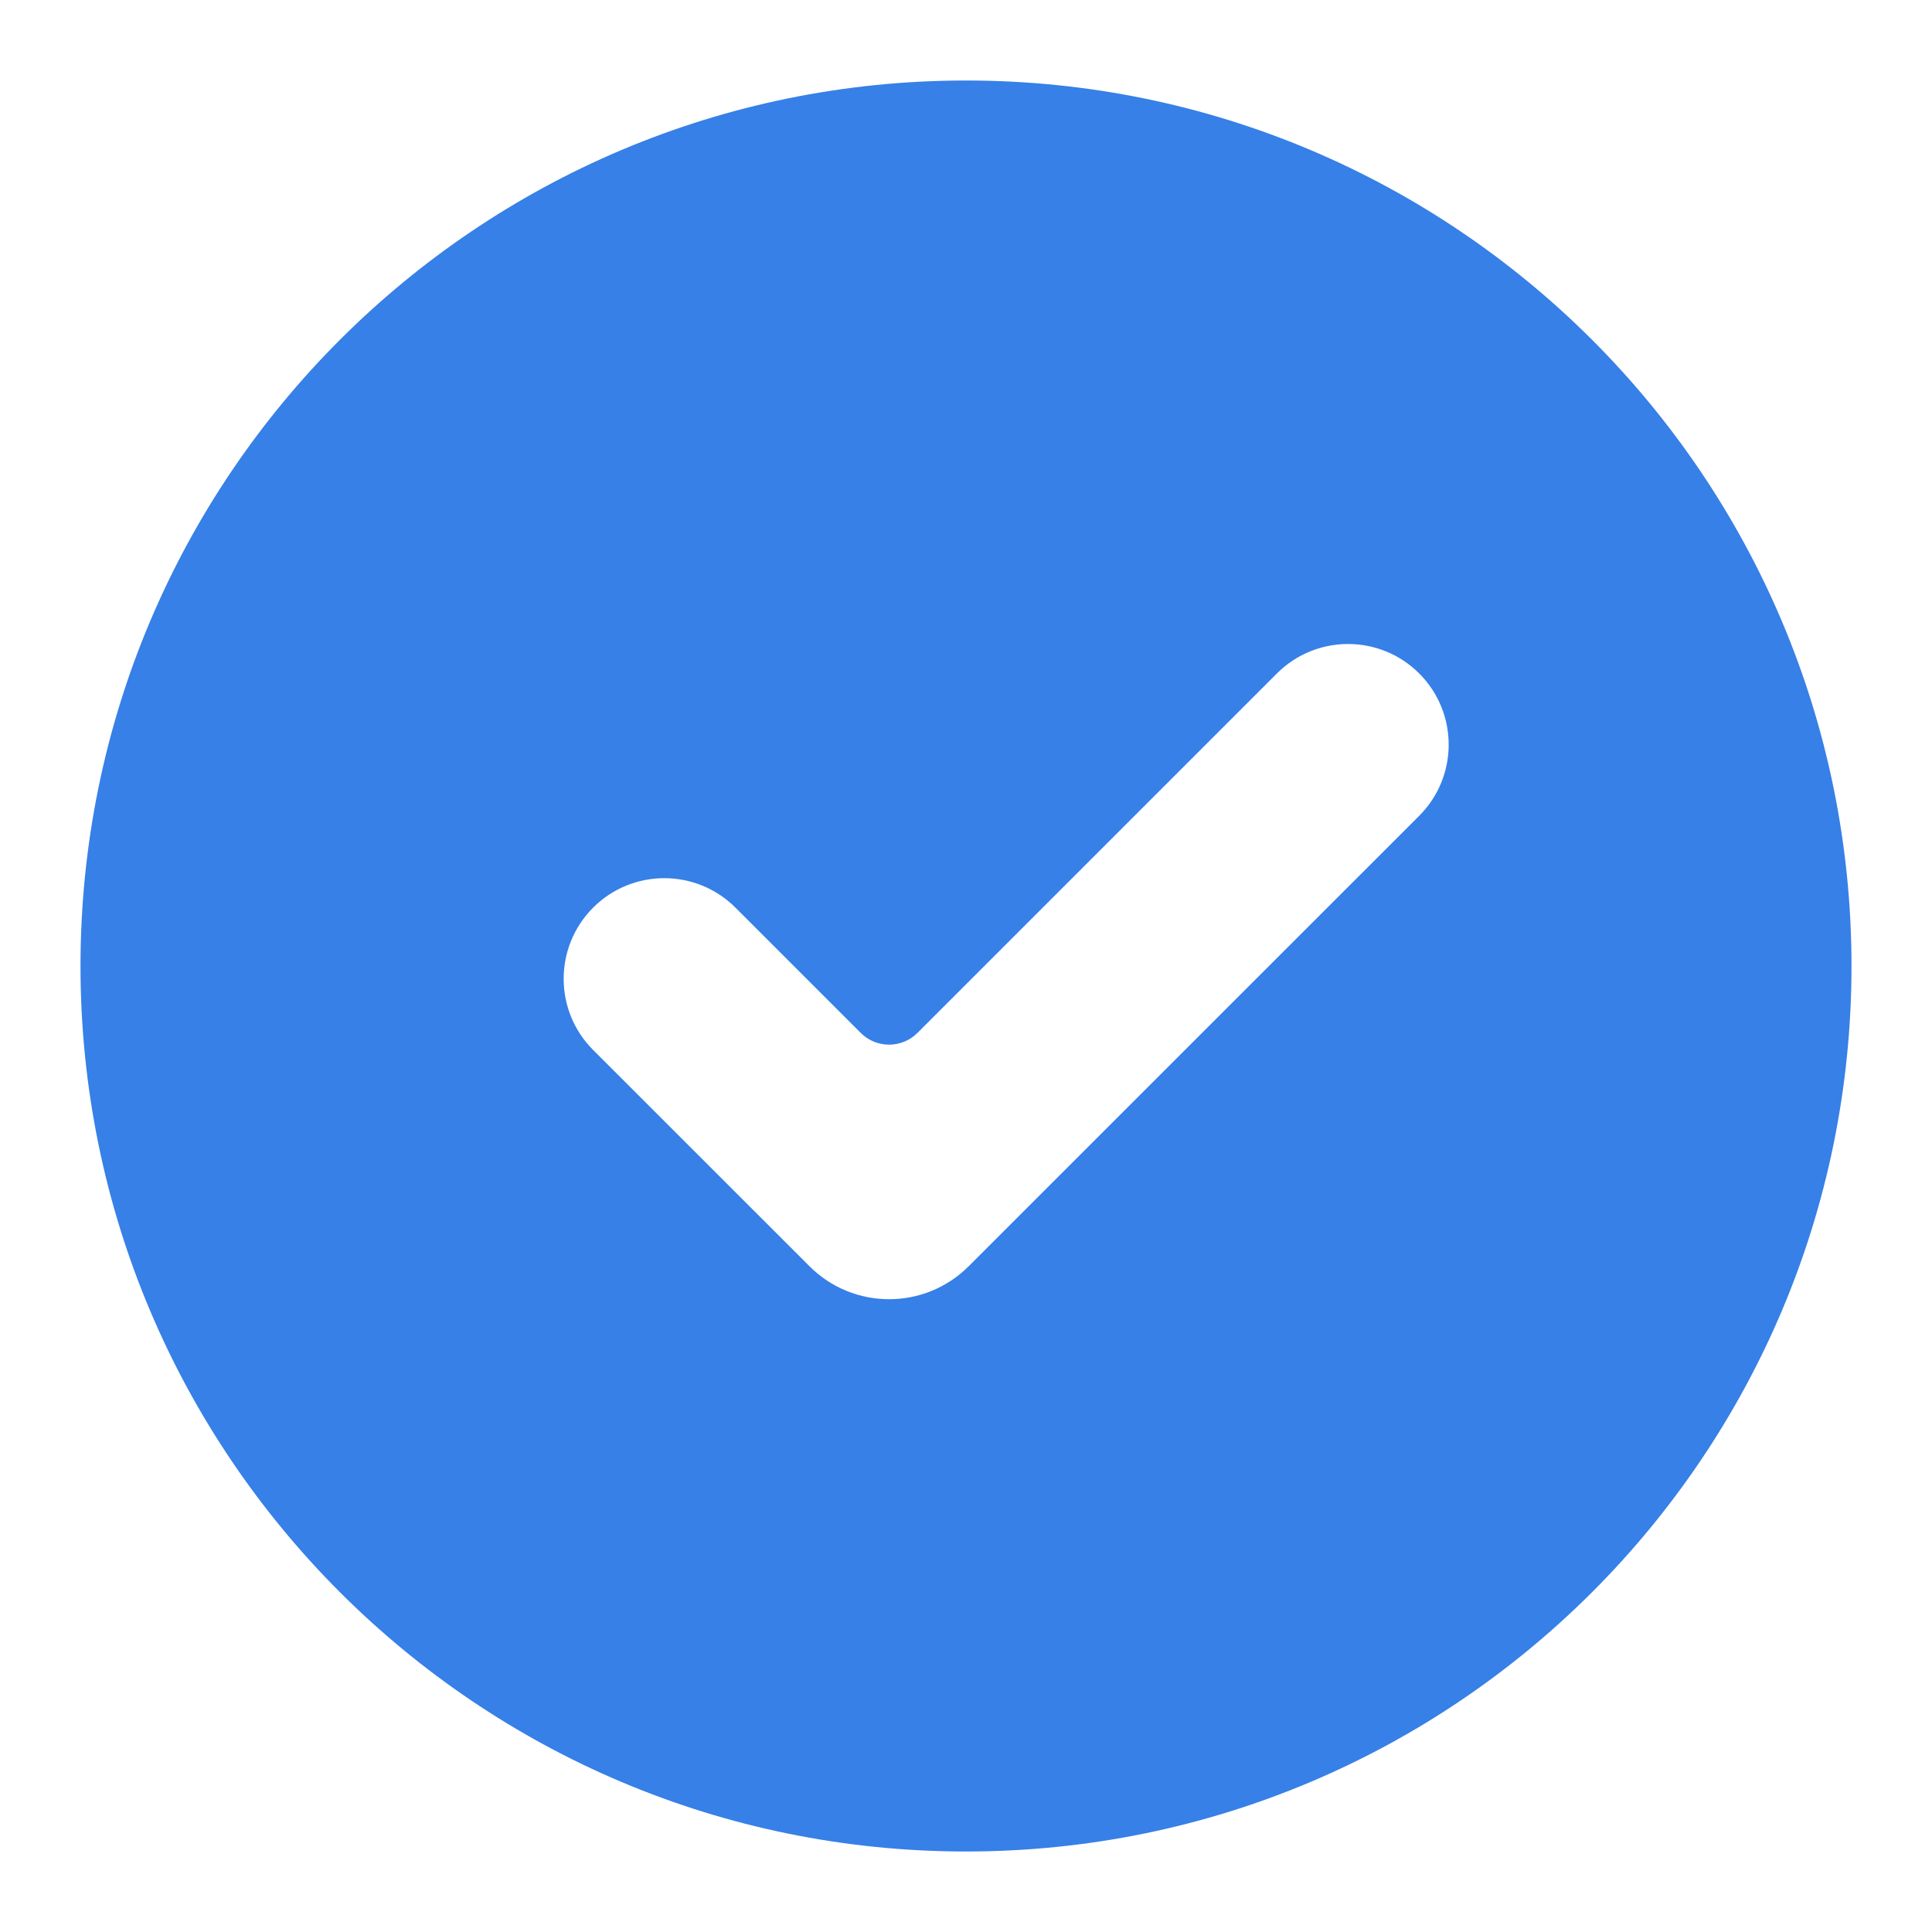 <svg width="24" height="24" viewBox="0 0 24 24" fill="none" xmlns="http://www.w3.org/2000/svg">
<path fill-rule="evenodd" clip-rule="evenodd" d="M12 1C18.075 1 23 5.925 23 12C23 18.075 18.075 23 12 23C5.925 23 1 18.075 1 12C1 5.925 5.925 1 12 1ZM17.63 10.134C18.118 9.646 18.118 8.854 17.63 8.366C17.142 7.878 16.35 7.878 15.862 8.366L11.398 12.83C11.203 13.026 10.886 13.026 10.691 12.83L9.136 11.275C8.648 10.787 7.856 10.787 7.368 11.275C6.88 11.764 6.88 12.555 7.368 13.043L10.055 15.729C10.601 16.276 11.488 16.276 12.034 15.729L17.63 10.134Z" fill="#3680E7"/>
</svg>
